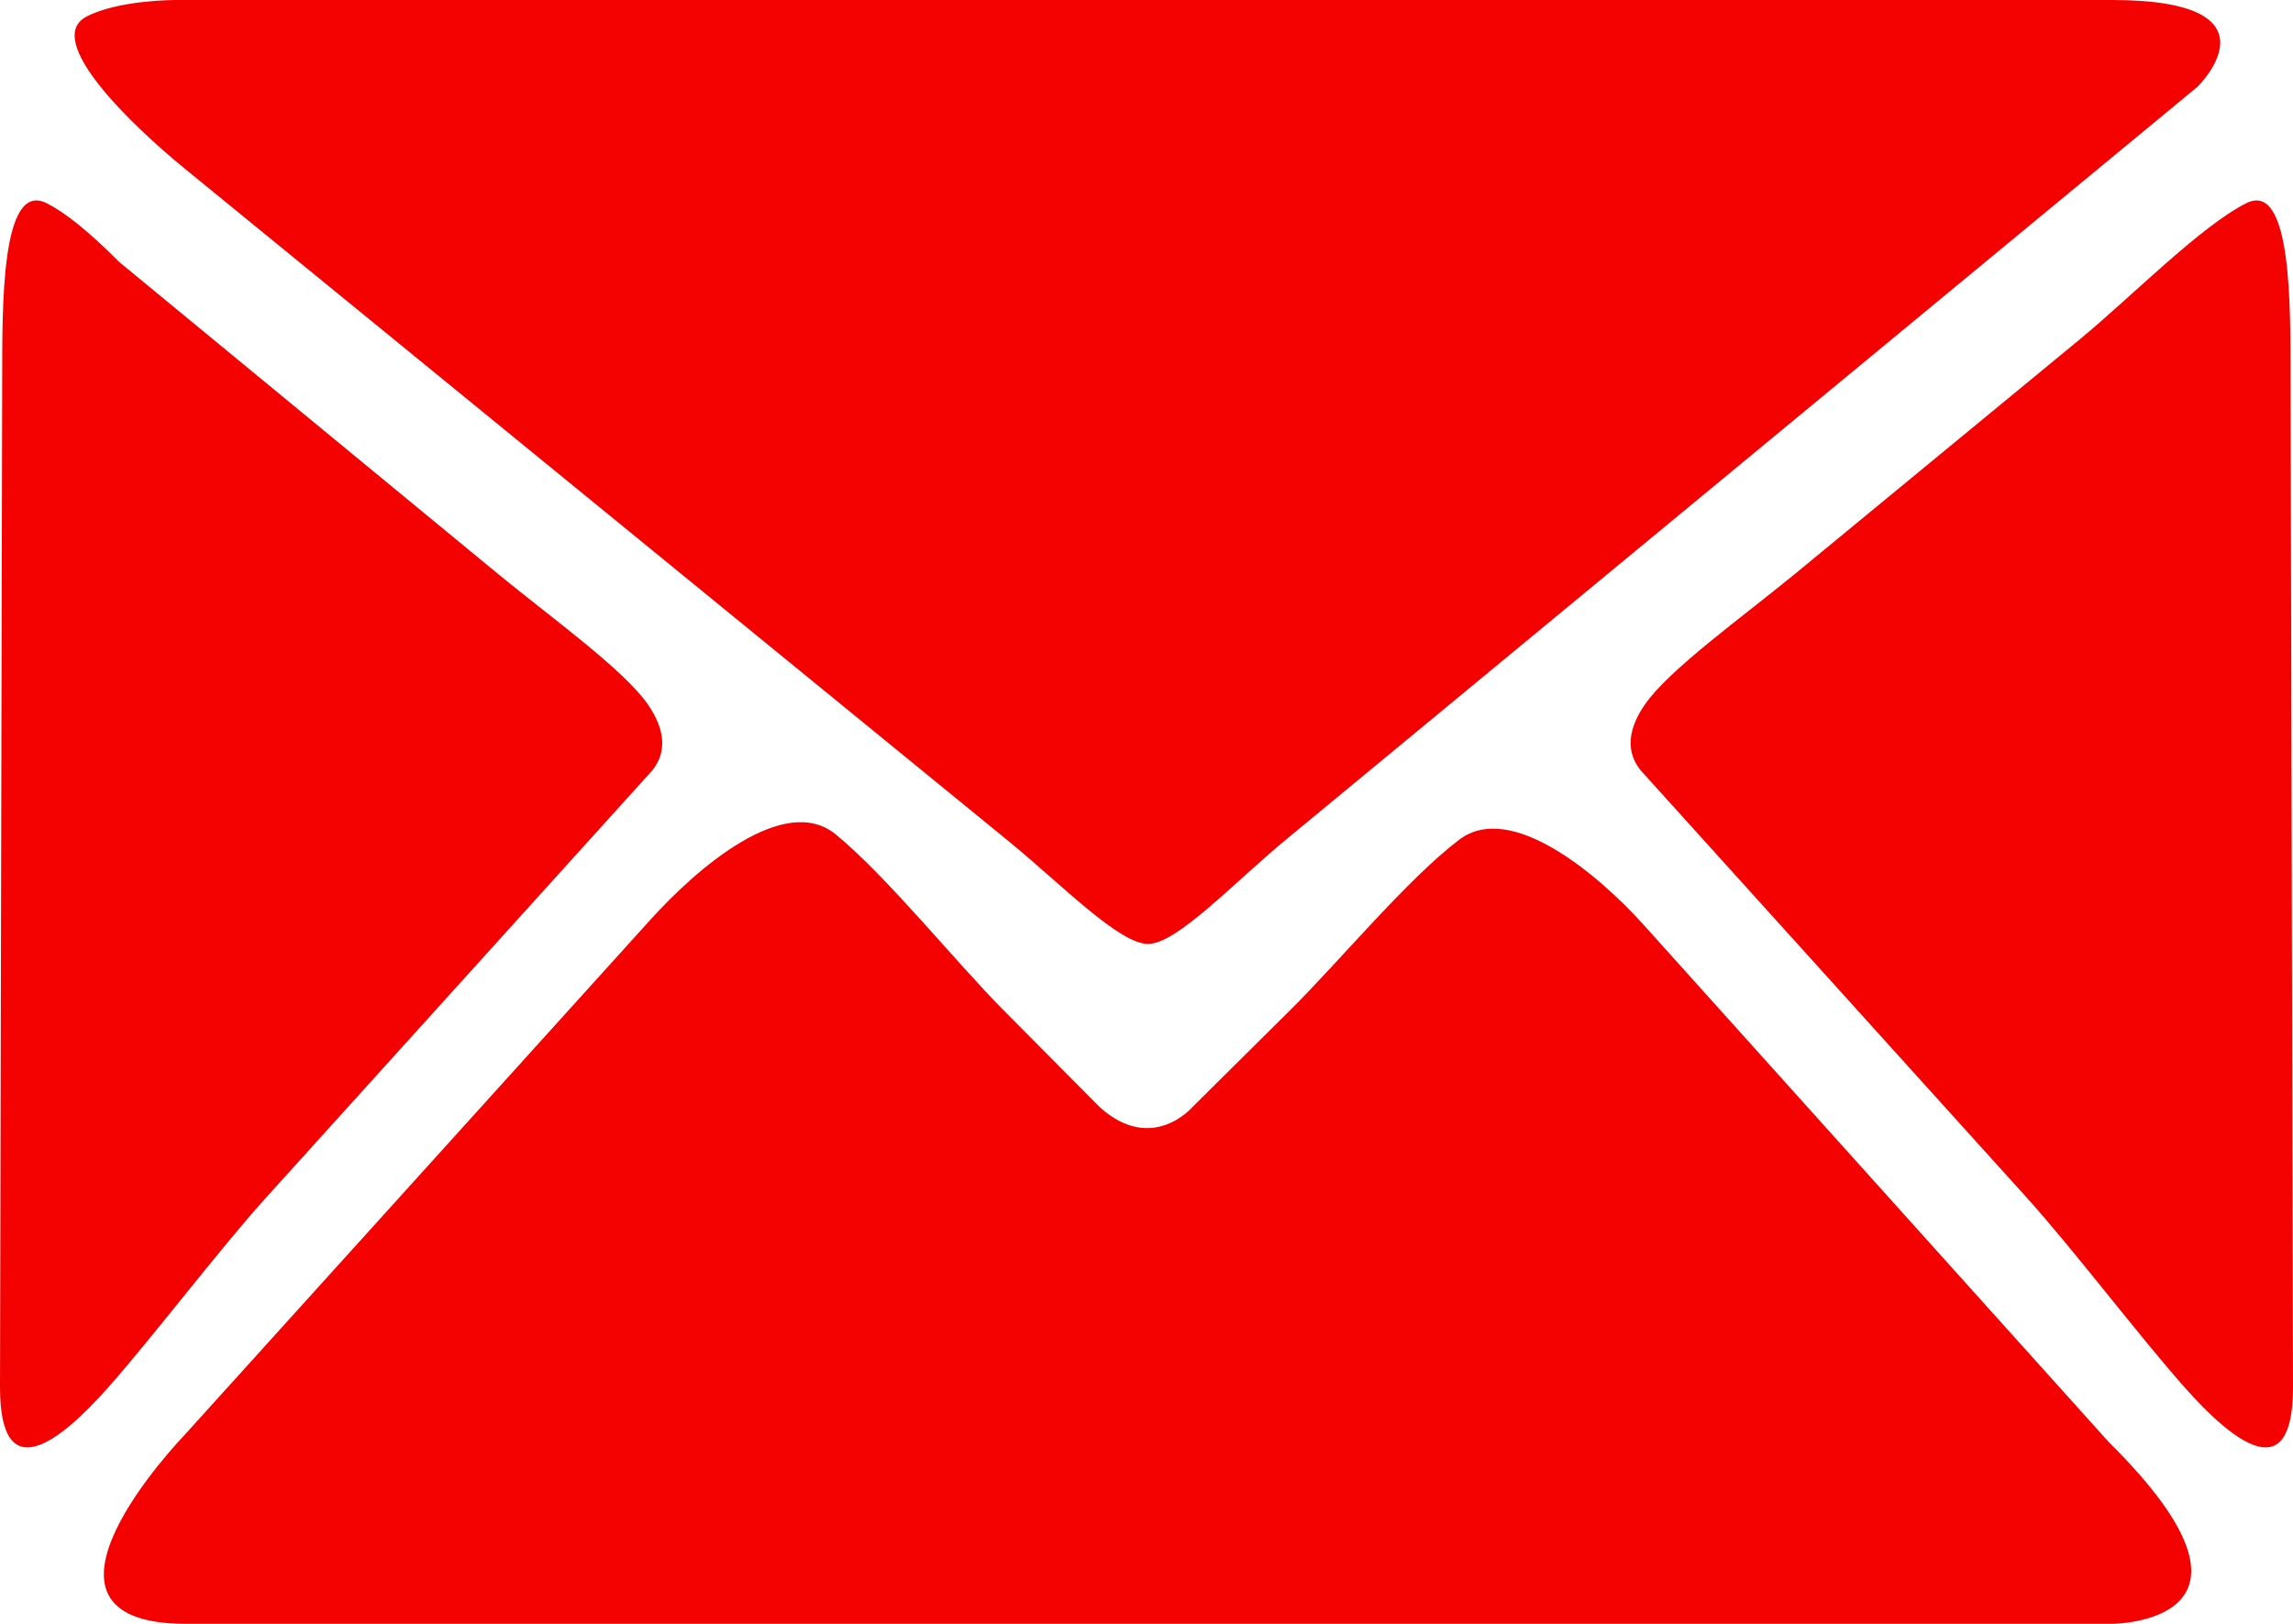 <?xml version="1.0" encoding="UTF-8"?>
<svg width="48px" height="34px" viewBox="0 0 48 34" version="1.1" xmlns="http://www.w3.org/2000/svg" xmlns:xlink="http://www.w3.org/1999/xlink">
    <title>Slice 1</title>
    <g id="Page-1" stroke="none" stroke-width="1" fill="none" fill-rule="evenodd">
        <g id="email-envelope" fill="#F40101" fill-rule="nonzero">
            <path d="M3.898,34 C0.056,34 3.836,30.076 3.836,30.076 L13.63,19.241 C14.582,18.188 16.42,16.588 17.495,17.471 C18.57,18.353 20.005,20.141 21.004,21.149 L23.03,23.19 C24.116,24.157 24.951,23.19 24.951,23.19 L27.023,21.135 C28.031,20.135 29.475,18.39 30.551,17.578 C31.628,16.766 33.459,18.31 34.408,19.366 L44.145,30.196 C47.988,34 44.207,34 44.207,34 L3.898,34 L3.898,34 Z M5.56,25.086 C4.608,26.14 3.216,27.973 2.276,29.038 C1.214,30.239 0,31.152 0,29.047 L0.046,7.91 C0.05,6.485 0.01,3.767 0.977,4.255 C1.337,4.436 1.829,4.814 2.497,5.487 L10.423,12.015 C11.518,12.917 13.062,14.021 13.567,14.756 C13.885,15.22 14.031,15.759 13.57,16.225 L5.56,25.086 Z M26.924,17.576 C25.829,18.48 24.64,19.762 24.033,19.764 C23.425,19.765 22.214,18.512 21.115,17.614 L3.869,3.532 C2.77,2.635 0.876,0.828 1.817,0.344 C2.497,-0.006 3.685,6.59585358e-06 3.685,6.59585358e-06 L44.211,6.59585358e-06 C47.86,6.59585358e-06 46.004,1.814 46.004,1.814 L26.924,17.576 Z M45.722,29.038 C44.779,27.974 43.387,26.14 42.435,25.086 L34.43,16.224 C33.966,15.758 34.111,15.219 34.43,14.755 C34.935,14.02 36.479,12.917 37.576,12.015 L43.519,7.12 C44.615,6.218 46.055,4.743 47.021,4.255 C47.987,3.767 47.945,6.486 47.949,7.91 L48,29.047 C48.001,31.152 46.785,30.239 45.722,29.038 Z" id="Shape"></path>
        </g>
    </g>
</svg>